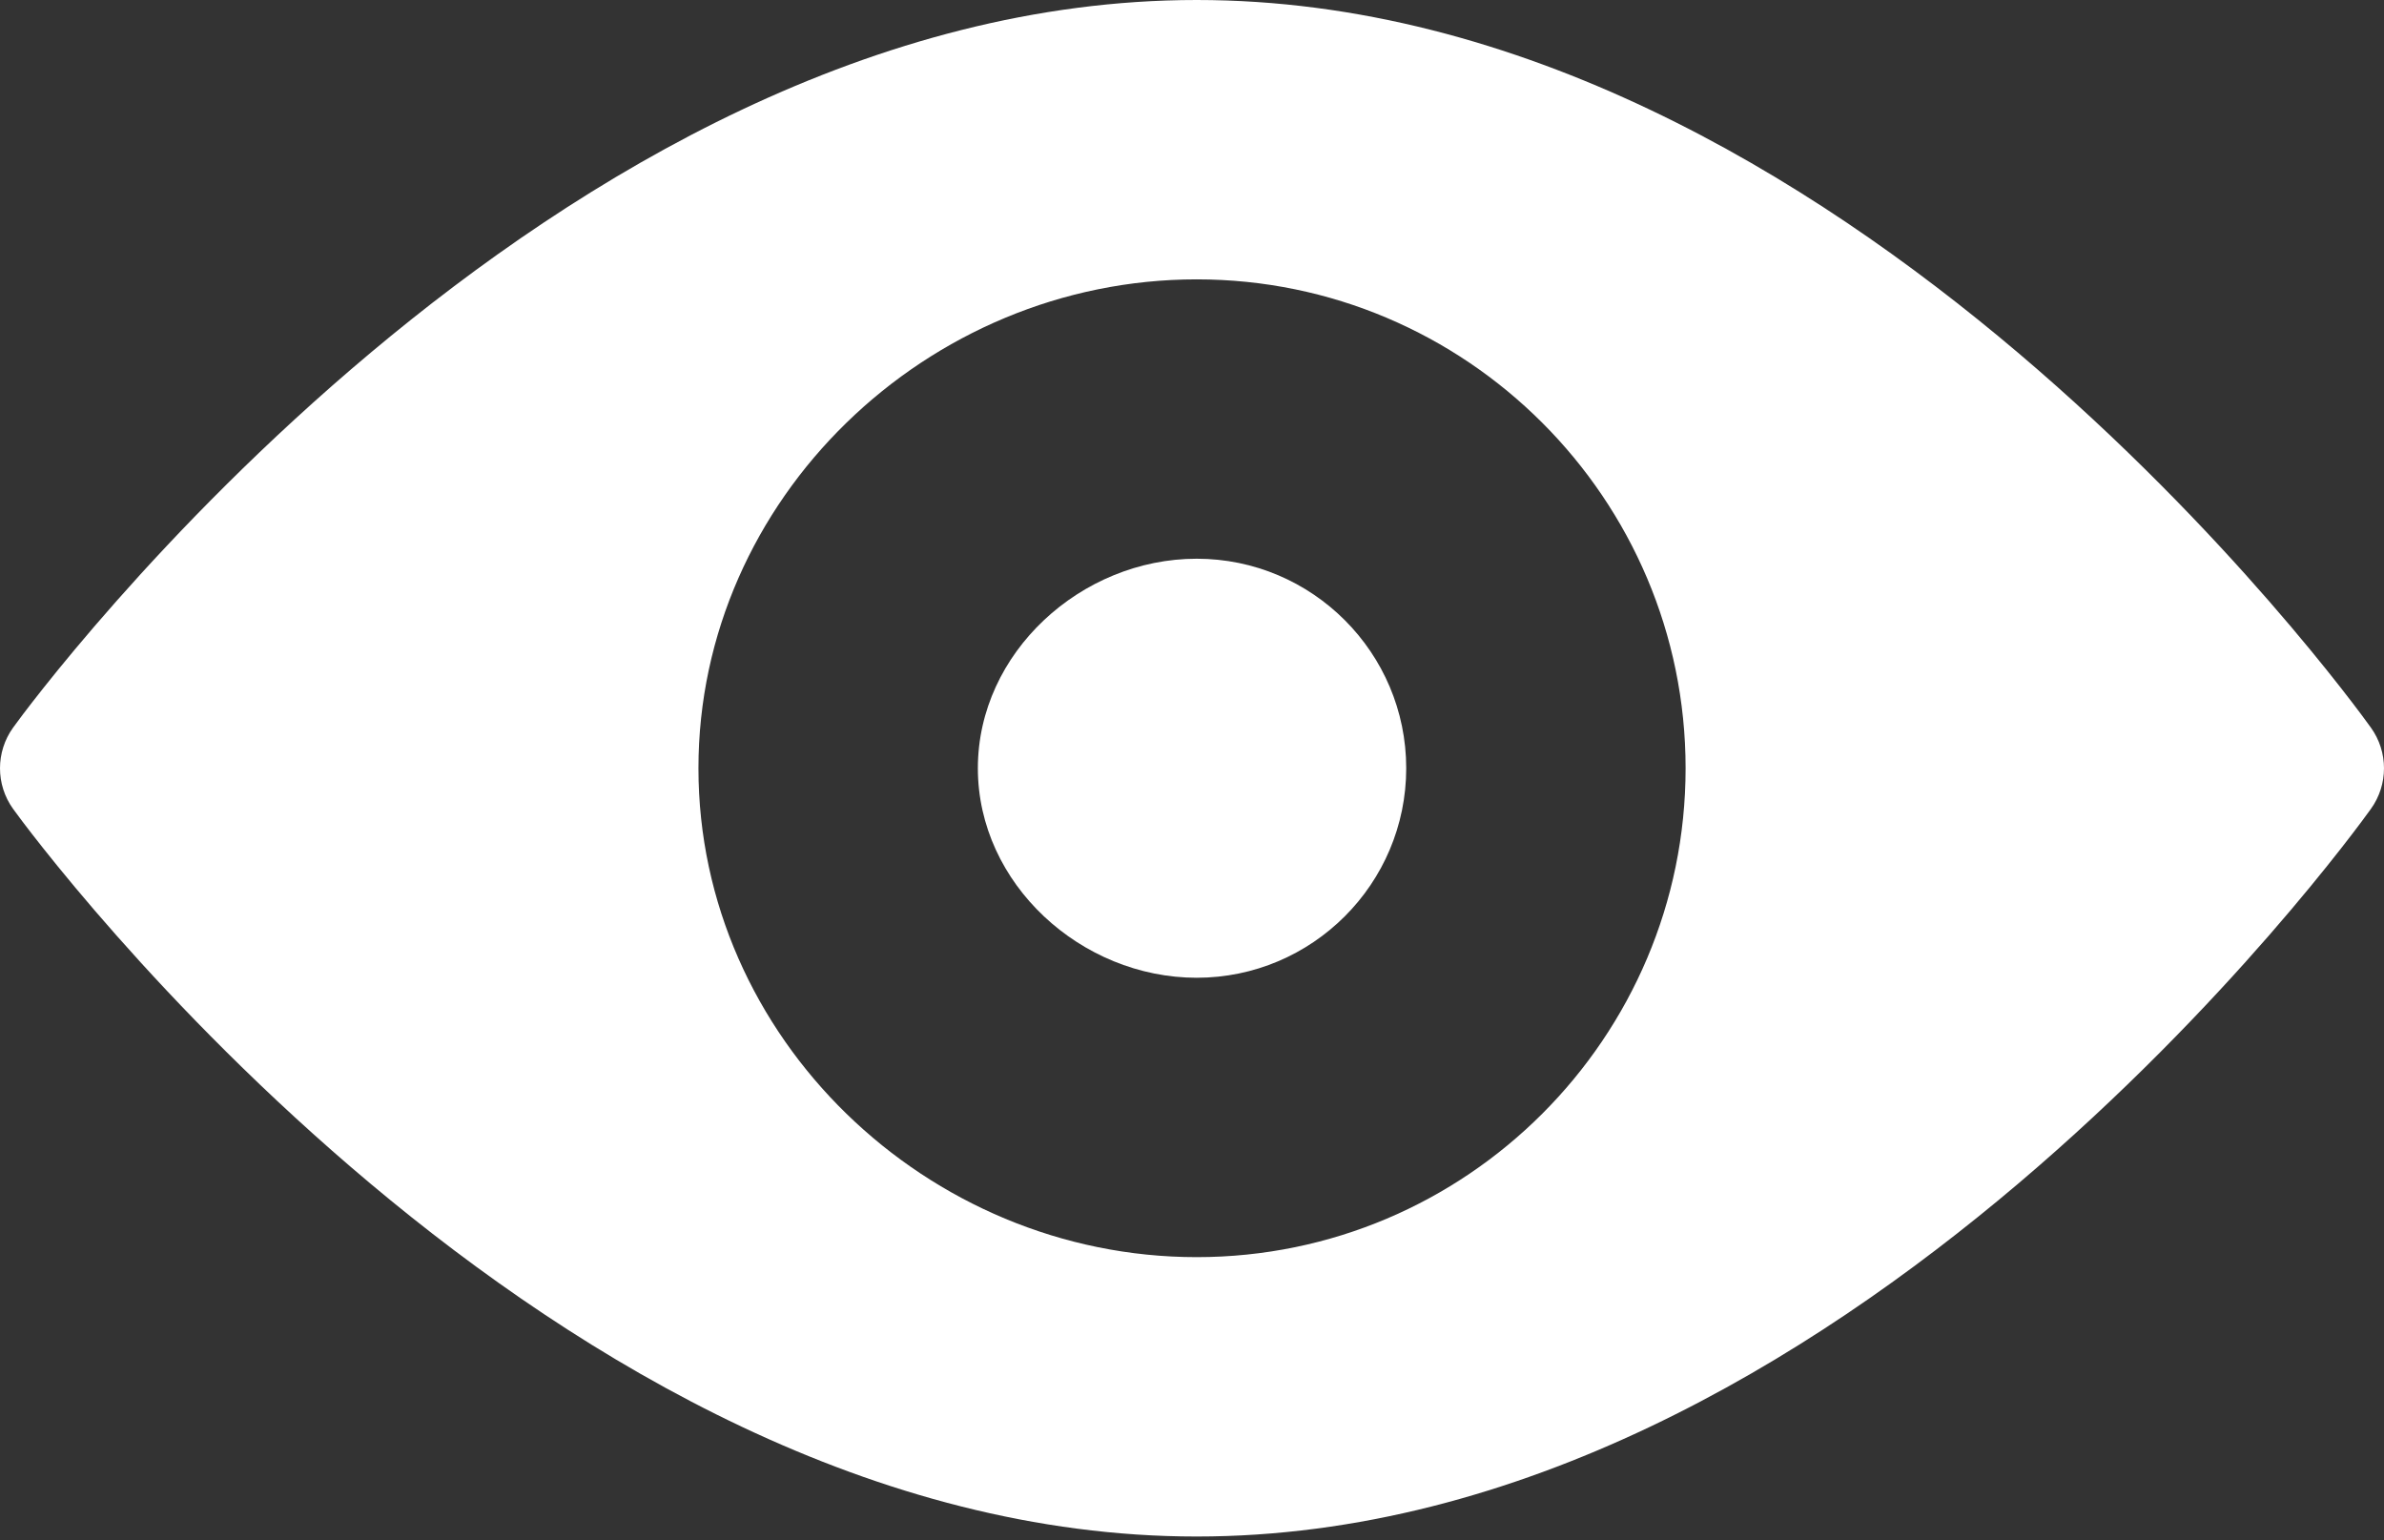 <svg xmlns="http://www.w3.org/2000/svg" width="113" height="73" viewBox="0 0 113 73" fill="none"><rect x="0" y="0" width="113" height="73" fill="#333333" stroke="none"/><path d="M112.379 34.49C111.371 33.079 87.325 0 56.722 0C26.117 0 1.629 33.079 0.621 34.49C-0.207 35.642 -0.207 37.193 0.621 38.343C1.629 39.754 26.117 72.833 56.722 72.833C87.325 72.833 111.371 39.754 112.379 38.343C113.207 37.193 113.207 35.642 112.379 34.49ZM56.722 59.59C43.945 59.59 33.106 49.193 33.106 36.416C33.106 23.64 43.945 13.242 56.722 13.242C69.499 13.242 79.896 23.64 79.896 36.416C79.896 49.193 69.499 59.59 56.722 59.59Z" fill="white"></path><path d="M56.723 26.484C51.245 26.484 46.35 30.94 46.35 36.416C46.35 41.894 51.245 46.347 56.723 46.347C62.198 46.347 66.654 41.894 66.654 36.416C66.654 30.94 62.198 26.484 56.723 26.484Z" fill="white"></path></svg>